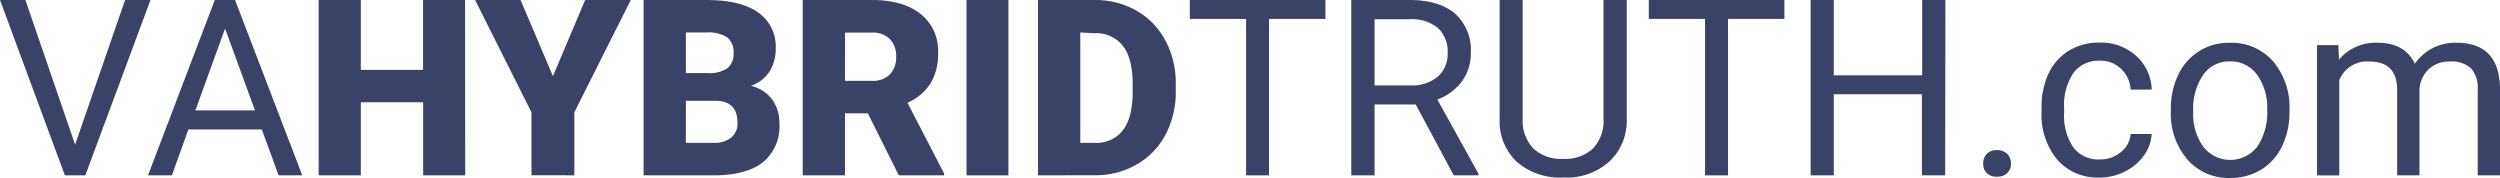 <svg id="Layer_1" data-name="Layer 1" xmlns="http://www.w3.org/2000/svg" viewBox="0 0 393.76 28"><title>vht-logo</title><path d="M23,25.67,30.87,2.89h4L24.61,30.51H21.39L11.17,2.89h4Z" transform="translate(-11.17 -2.89)" style="fill:#3b4268"/><path d="M52.41,23.28H40.84l-2.6,7.23H34.48L45,2.89h3.19L58.78,30.51H55.05Zm-10.47-3h9.39L46.62,7.39Z" transform="translate(-11.17 -2.89)" style="fill:#3b4268"/><path d="M84.44,30.51H77.82V19H68V30.51H61.36V2.89H68v11h9.8v-11h6.62Z" transform="translate(-11.17 -2.89)" style="fill:#3b4268"/><path d="M98.26,14.88l5.08-12h7.19l-8.9,17.7v9.92H94.88V20.59L86,2.89h7.16Z" transform="translate(-11.17 -2.89)" style="fill:#3b4268"/><path d="M112.54,30.51V2.89h9.92q5.34,0,8.11,1.95a6.53,6.53,0,0,1,2.78,5.68,6.59,6.59,0,0,1-1,3.66,5.69,5.69,0,0,1-2.9,2.23,5.82,5.82,0,0,1,3.32,2.13,6.19,6.19,0,0,1,1.16,3.79,7.32,7.32,0,0,1-2.57,6.1c-1.72,1.36-4.25,2.05-7.62,2.08ZM119.2,14.4h3.47a4.86,4.86,0,0,0,3.11-.8,2.82,2.82,0,0,0,.93-2.3,3,3,0,0,0-1-2.52A5.43,5.43,0,0,0,122.46,8H119.2Zm0,4.37v6.62h4.36a4.15,4.15,0,0,0,2.77-.83,2.86,2.86,0,0,0,1-2.32c0-2.3-1.15-3.46-3.43-3.47Z" transform="translate(-11.17 -2.89)" style="fill:#3b4268"/><path d="M147.86,20.74h-3.6v9.77H137.6V2.89h10.87q4.91,0,7.68,2.18a7.36,7.36,0,0,1,2.77,6.16A8.92,8.92,0,0,1,157.75,16a8.21,8.21,0,0,1-3.65,3.07l5.77,11.15v.29h-7.13Zm-3.6-5.12h4.21a3.76,3.76,0,0,0,2.85-1,3.86,3.86,0,0,0,1-2.79,3.88,3.88,0,0,0-1-2.8,3.72,3.72,0,0,0-2.84-1h-4.21Z" transform="translate(-11.17 -2.89)" style="fill:#3b4268"/><path d="M170,30.51H163.4V2.89H170Z" transform="translate(-11.17 -2.89)" style="fill:#3b4268"/><path d="M174.66,30.51V2.89h8.9a13.05,13.05,0,0,1,6.58,1.66,11.67,11.67,0,0,1,4.56,4.68A14.07,14.07,0,0,1,196.36,16v1.27a14.22,14.22,0,0,1-1.6,6.8,11.73,11.73,0,0,1-4.51,4.7,12.83,12.83,0,0,1-6.5,1.72ZM181.32,8V25.39h2.31a5.2,5.2,0,0,0,4.41-2q1.53-2,1.53-6.06v-1.2q0-4-1.53-6a5.29,5.29,0,0,0-4.48-2Z" transform="translate(-11.17 -2.89)" style="fill:#3b4268"/><path d="M219.93,5.87h-8.88V30.51h-3.62V5.87h-8.86v-3h21.36Z" transform="translate(-11.17 -2.89)" style="fill:#3b4268"/><path d="M234.15,19.34h-6.48V30.51H224V2.89h9.14q4.66,0,7.18,2.12a7.67,7.67,0,0,1,2.51,6.19,7.4,7.4,0,0,1-1.39,4.49,8.29,8.29,0,0,1-3.88,2.87l6.49,11.72v.23h-3.91Zm-6.48-3h5.59A6.31,6.31,0,0,0,237.58,15a4.75,4.75,0,0,0,1.6-3.76,5,5,0,0,0-1.53-3.93,6.39,6.39,0,0,0-4.41-1.39h-5.57Z" transform="translate(-11.17 -2.89)" style="fill:#3b4268"/><path d="M267.39,2.89V21.67a8.83,8.83,0,0,1-2.46,6.39,9.87,9.87,0,0,1-6.61,2.79l-1,0a10.32,10.32,0,0,1-7.22-2.45,8.72,8.72,0,0,1-2.73-6.73V2.89H251v18.7a6.33,6.33,0,0,0,1.65,4.66,6.33,6.33,0,0,0,4.7,1.66,6.42,6.42,0,0,0,4.74-1.65,6.32,6.32,0,0,0,1.64-4.65V2.89Z" transform="translate(-11.17 -2.89)" style="fill:#3b4268"/><path d="M292.22,5.87h-8.88V30.51h-3.62V5.87h-8.86v-3h21.36Z" transform="translate(-11.17 -2.89)" style="fill:#3b4268"/><path d="M317.54,30.51h-3.66V17.74H300V30.51h-3.65V2.89H300V14.76h13.92V2.89h3.66Z" transform="translate(-11.17 -2.89)" style="fill:#3b4268"/><path d="M323.53,28.67a2.21,2.21,0,0,1,.54-1.52,2.1,2.1,0,0,1,1.63-.61,2.15,2.15,0,0,1,1.64.61,2.18,2.18,0,0,1,.56,1.52,2,2,0,0,1-.56,1.46,2.18,2.18,0,0,1-1.64.59,2.12,2.12,0,0,1-1.63-.59A2.08,2.08,0,0,1,323.53,28.67Z" transform="translate(-11.17 -2.89)" style="fill:#3b4268"/><path d="M341.91,28a5.06,5.06,0,0,0,3.29-1.14A4,4,0,0,0,346.75,24h3.32a6.4,6.4,0,0,1-1.21,3.36,8.07,8.07,0,0,1-3,2.54,8.69,8.69,0,0,1-4,.95,8.46,8.46,0,0,1-6.66-2.8,11.16,11.16,0,0,1-2.48-7.65v-.59a12.38,12.38,0,0,1,1.1-5.33A8.37,8.37,0,0,1,337,10.89a9,9,0,0,1,4.86-1.29,8.21,8.21,0,0,1,5.74,2.07A7.37,7.37,0,0,1,350.07,17h-3.32a4.79,4.79,0,0,0-1.51-3.27,4.66,4.66,0,0,0-3.35-1.28,4.91,4.91,0,0,0-4.14,1.92A9.06,9.06,0,0,0,336.28,20v.66a8.9,8.9,0,0,0,1.46,5.47A4.94,4.94,0,0,0,341.91,28Z" transform="translate(-11.17 -2.89)" style="fill:#3b4268"/><path d="M353.09,20.06a12.16,12.16,0,0,1,1.18-5.43,8.72,8.72,0,0,1,8.13-5,8.65,8.65,0,0,1,6.78,2.91,11.14,11.14,0,0,1,2.59,7.72v.24a12.17,12.17,0,0,1-1.15,5.38,8.71,8.71,0,0,1-3.28,3.71,9.13,9.13,0,0,1-4.9,1.33A8.61,8.61,0,0,1,355.68,28a11.07,11.07,0,0,1-2.59-7.68Zm3.52.41A8.78,8.78,0,0,0,358.2,26a5.38,5.38,0,0,0,8.49,0,9.61,9.61,0,0,0,1.57-5.87,8.79,8.79,0,0,0-1.6-5.48,5.11,5.11,0,0,0-4.26-2.09,5,5,0,0,0-4.19,2.07A9.52,9.52,0,0,0,356.61,20.47Z" transform="translate(-11.17 -2.89)" style="fill:#3b4268"/><path d="M379.47,10l.1,2.28a7.57,7.57,0,0,1,6.08-2.66c2.87,0,4.83,1.11,5.87,3.31a7.66,7.66,0,0,1,2.66-2.39,7.84,7.84,0,0,1,3.88-.92q6.75,0,6.87,7.16V30.51h-3.51V17a4.73,4.73,0,0,0-1-3.29A4.44,4.44,0,0,0,397,12.58a4.65,4.65,0,0,0-3.25,1.17,4.73,4.73,0,0,0-1.5,3.14V30.51h-3.52V17.06c0-3-1.47-4.48-4.39-4.48a4.69,4.69,0,0,0-4.72,2.94v15h-3.51V10Z" transform="translate(-11.17 -2.89)" style="fill:#3b4268"/></svg>